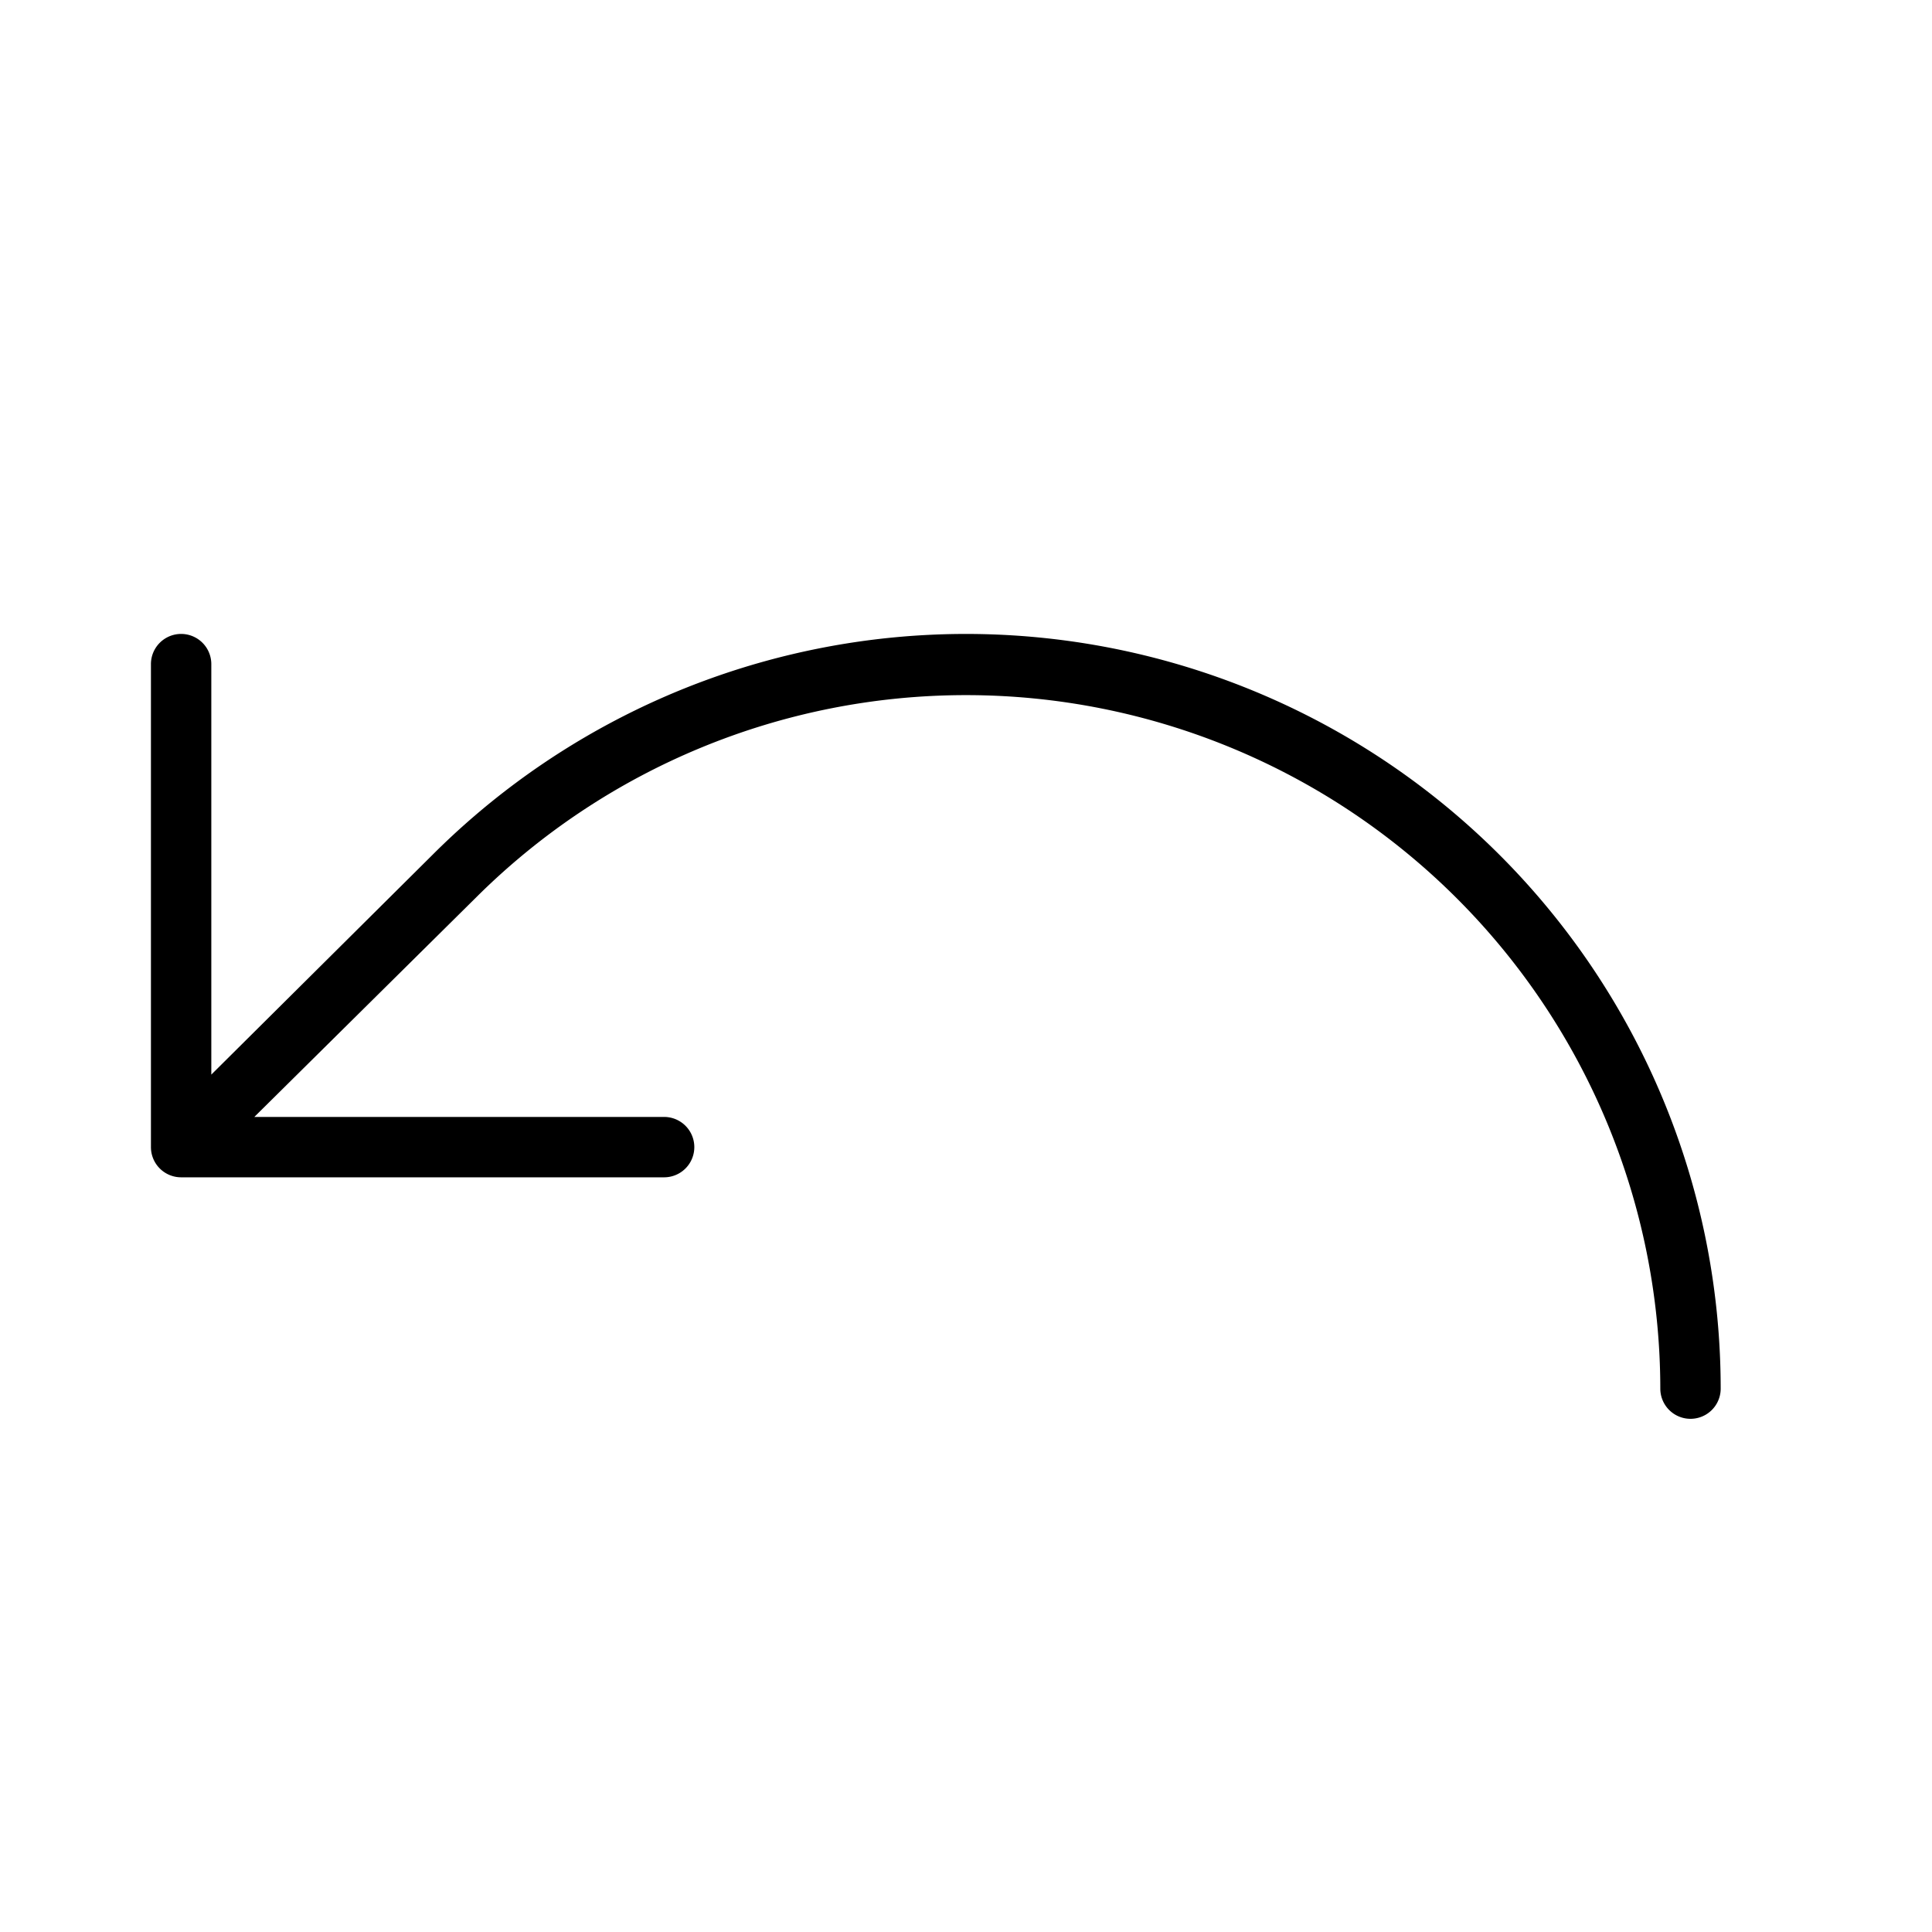 <svg xmlns="http://www.w3.org/2000/svg" viewBox="0 0 256 256" fill="currentColor"><path d="M228,184a4,4,0,0,1-8,0A92,92,0,0,0,63,119L33.7,148H88a4,4,0,0,1,0,8H24a4,4,0,0,1-4-4V88a4,4,0,0,1,8,0v54.39l29.3-29.11A100,100,0,0,1,228,184Z"/></svg>